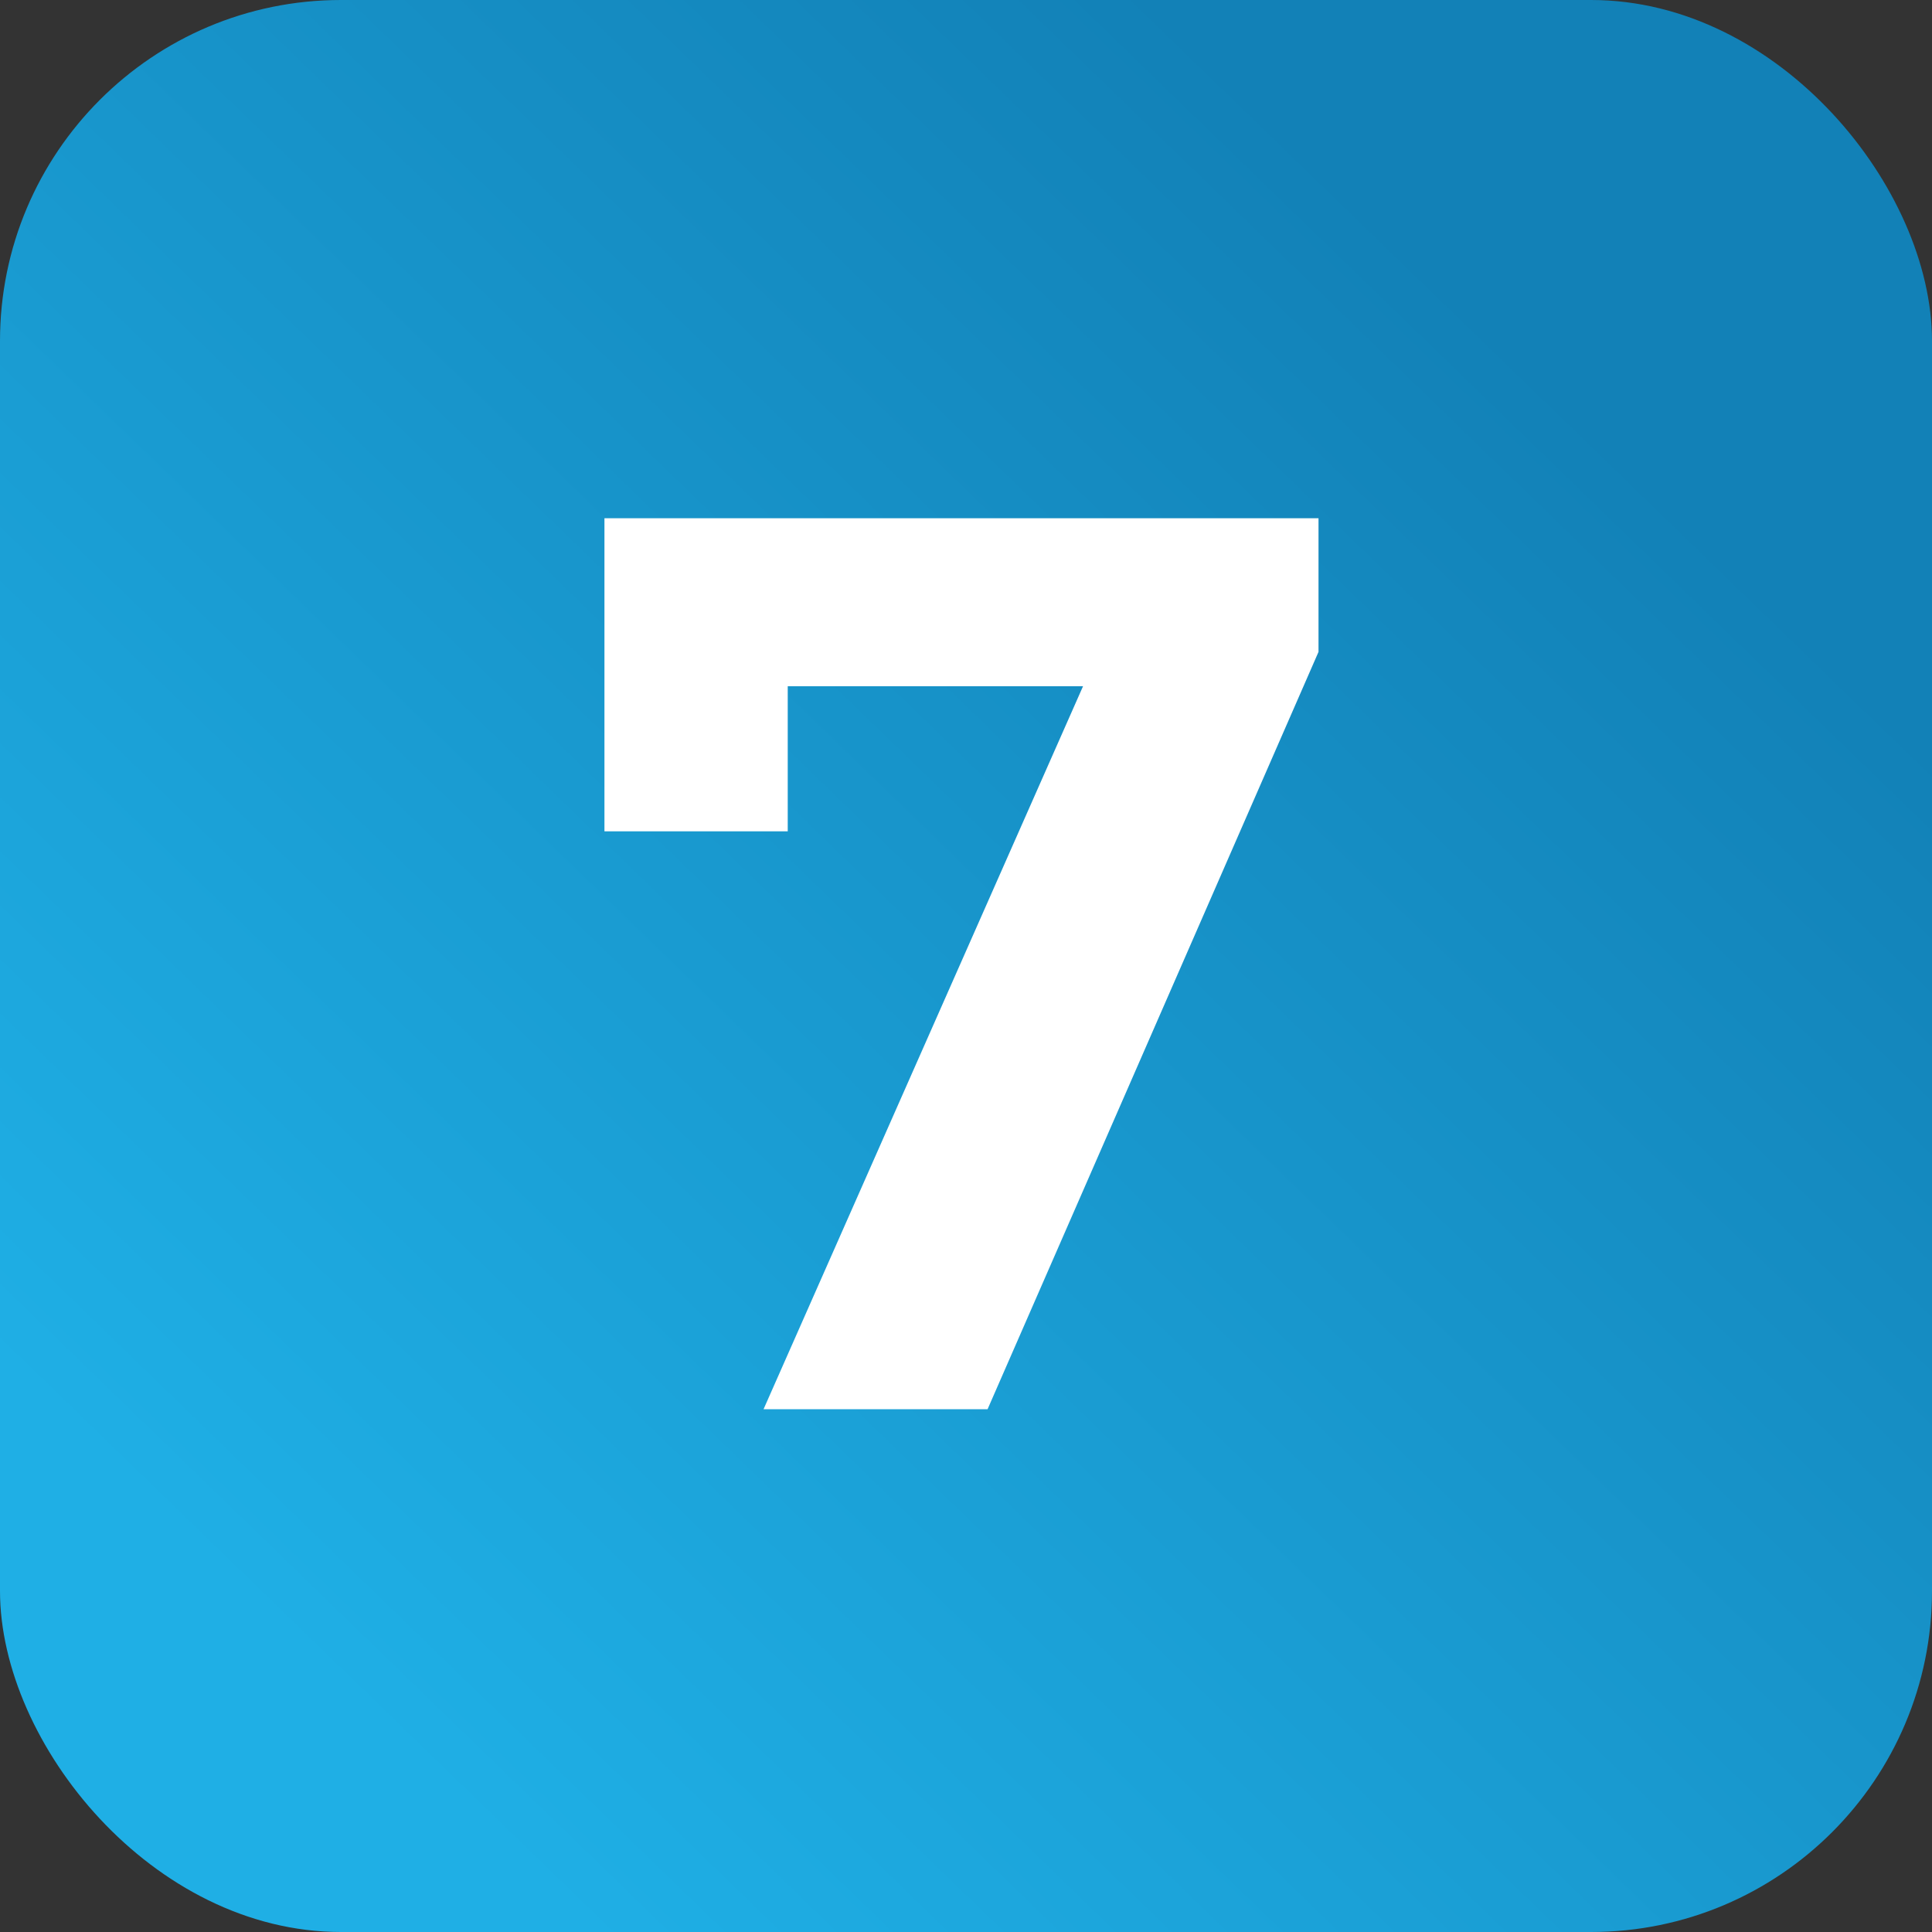 <svg width="85" height="85" viewBox="0 0 85 85" fill="none" xmlns="http://www.w3.org/2000/svg">
<rect x="0" y="0" width="85" height="85" fill="#333333" stroke="none"/>
<g clip-path="url(#clip0_211_287)">
<rect width="85" height="85" rx="15" fill="url(#paint0_linear_211_287)"/>
<path d="M58.009 22.8V28.68L43.449 62H33.593L47.649 30.192H34.657V36.576H26.593V22.8H58.009Z" fill="white"/>
</g>
<defs>
<linearGradient id="paint0_linear_211_287" x1="69.19" y1="17.68" x2="14.53" y2="74.103" gradientUnits="userSpaceOnUse">
<stop stop-color="#1281B7"/>
<stop offset="1" stop-color="#1FAFE5"/>
</linearGradient>
<clipPath id="clip0_211_287">
<rect width="85" height="85" fill="white"/>
</clipPath>
</defs>
</svg>
